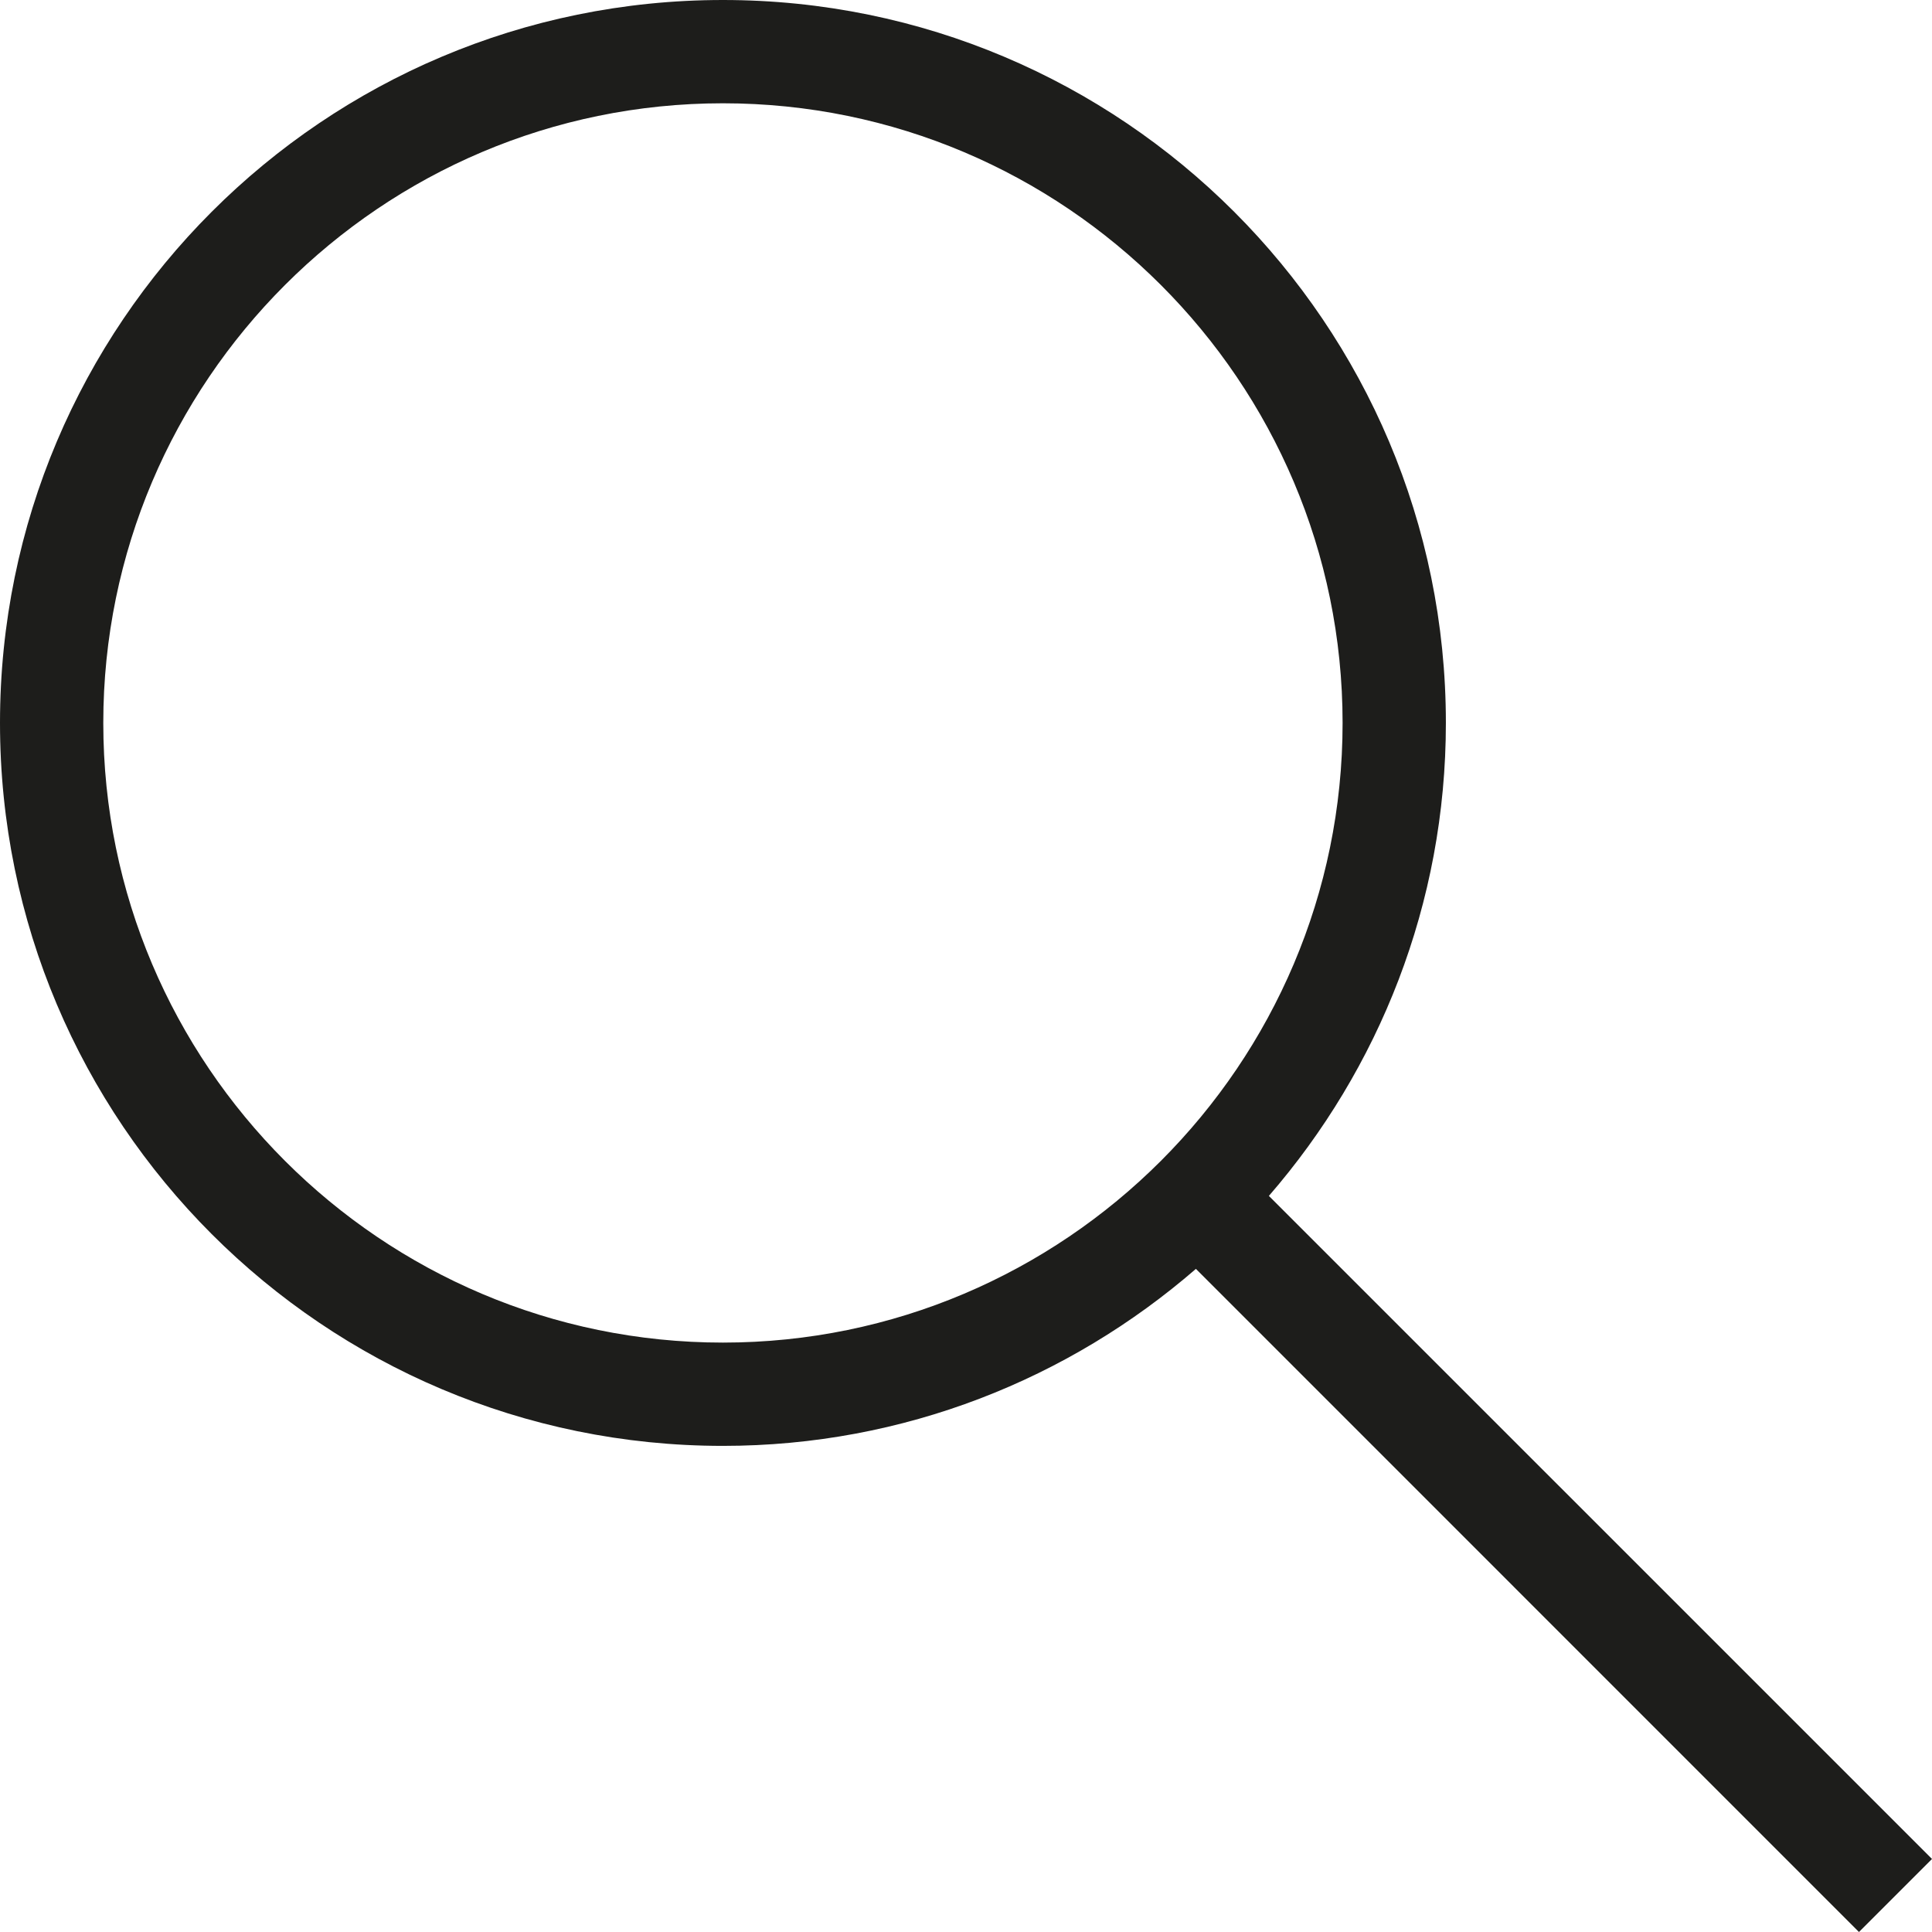 <svg width="26" height="26" viewBox="0 0 26 26" fill="none" xmlns="http://www.w3.org/2000/svg">
<path d="M9.729 19.458C12.165 19.458 14.387 18.556 16.094 17.076L25.017 26L26 25.017L17.076 16.094C18.556 14.387 19.458 12.165 19.458 9.729C19.458 4.356 15.102 0 9.729 0C4.356 0 0 4.356 0 9.729C0 15.102 4.356 19.458 9.729 19.458ZM9.729 1.39C14.327 1.39 18.068 5.131 18.068 9.729C18.068 14.327 14.327 18.068 9.729 18.068C5.131 18.068 1.39 14.327 1.39 9.729C1.39 5.131 5.131 1.39 9.729 1.39Z" fill="#1D1D1B"/>
</svg>
